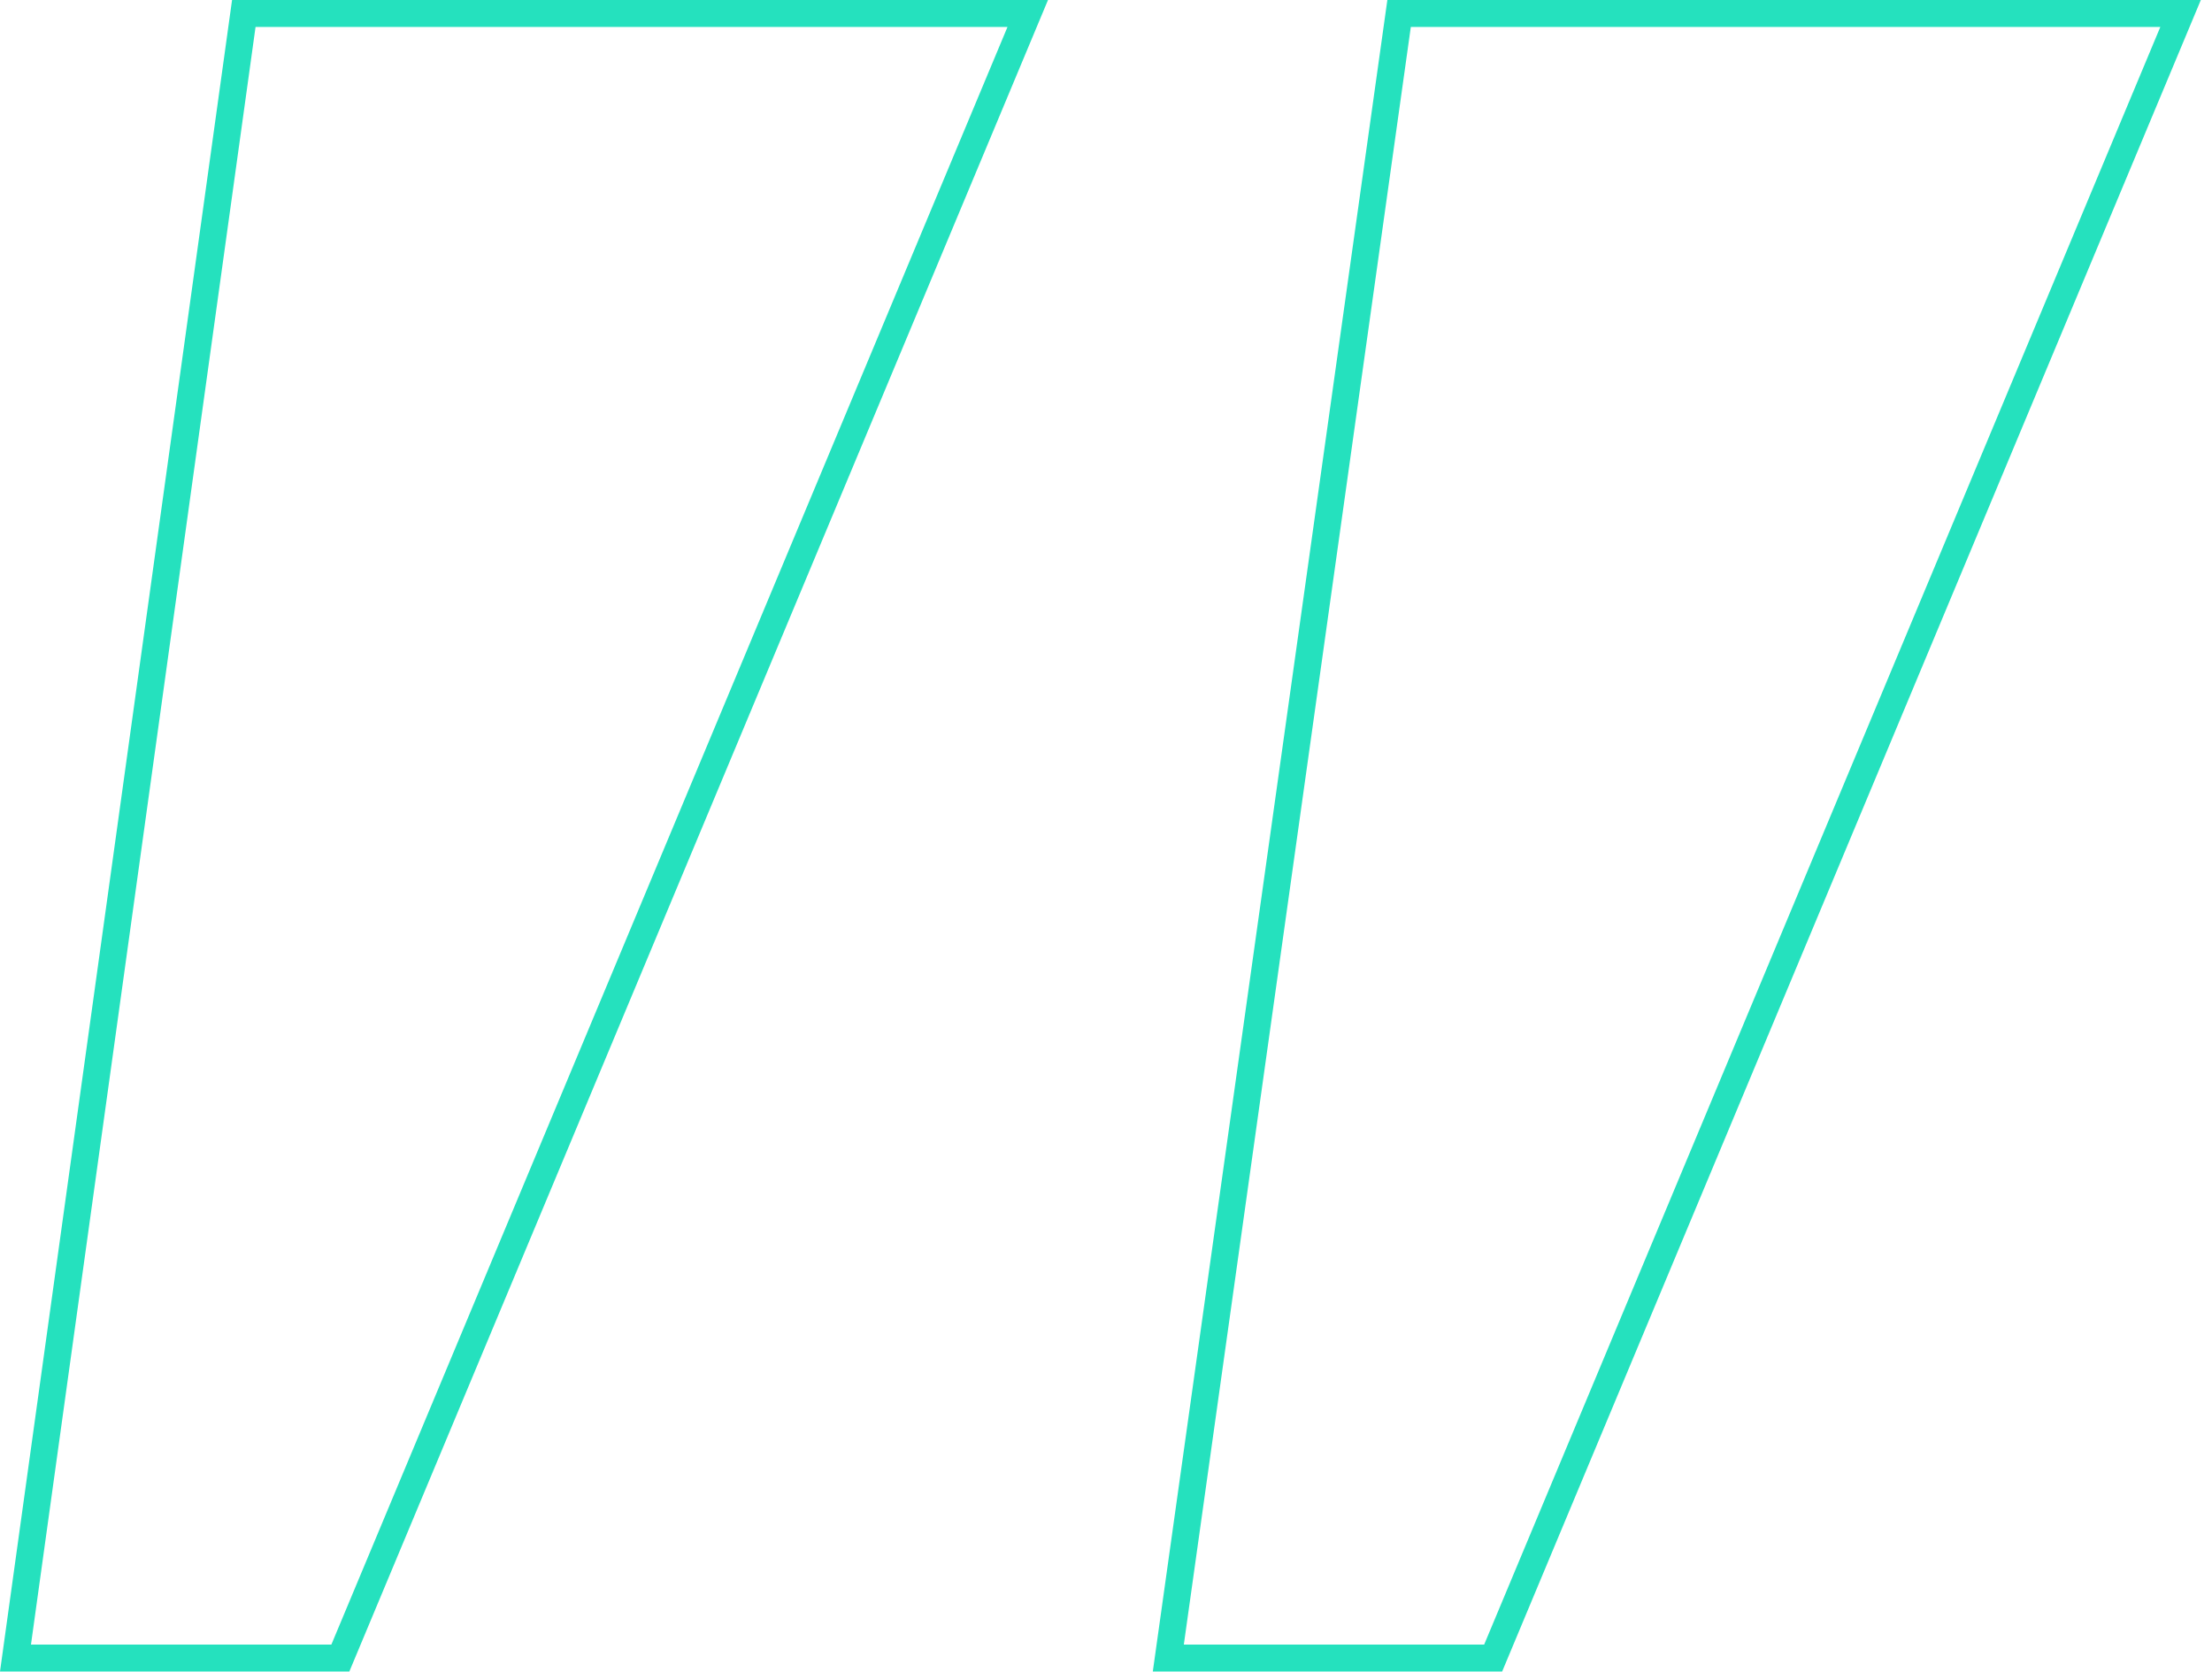 <?xml version="1.0" encoding="UTF-8"?> <svg xmlns="http://www.w3.org/2000/svg" width="82" height="62" viewBox="0 0 82 62" fill="none"> <path d="M0.574 61.475L9.038 0.5H38.099L12.617 61.475H0.574Z" stroke="#25E1BE"></path> <path d="M43.31 61.475L51.865 0.5H80.835L55.352 61.475H43.31Z" stroke="#25E1BE"></path> </svg> 